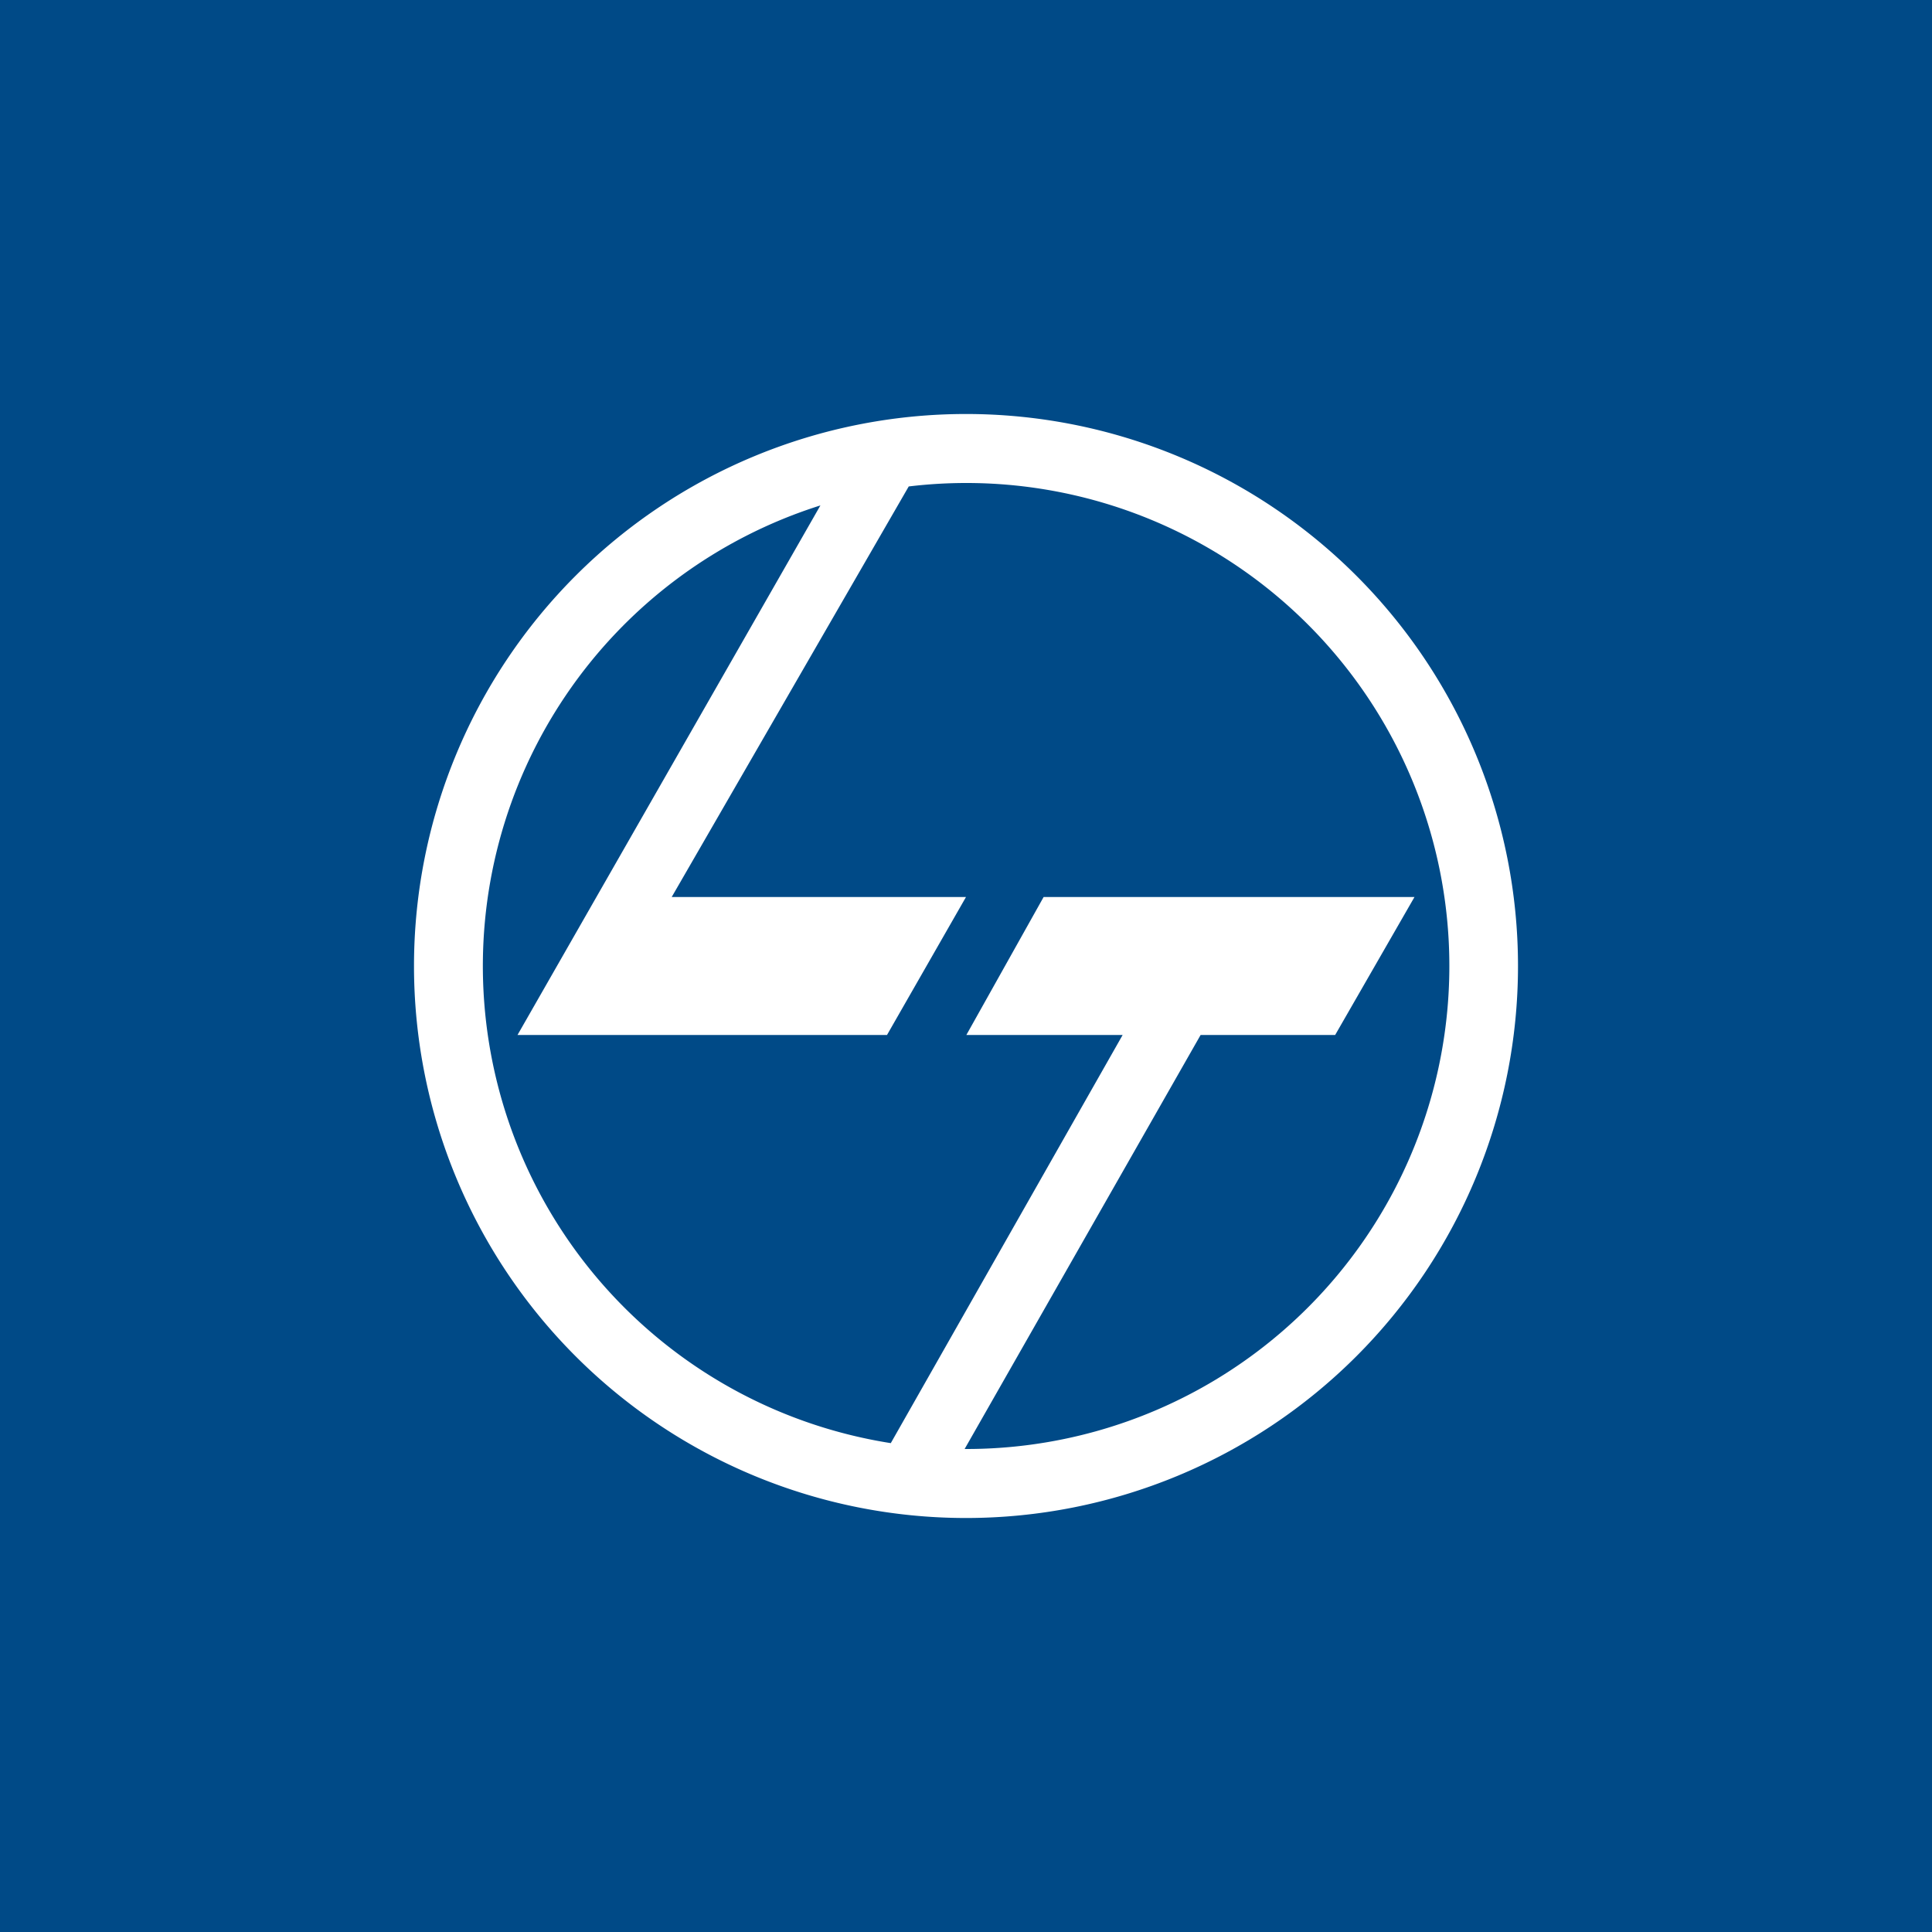 <!-- by TradingView --><svg xmlns="http://www.w3.org/2000/svg" width="56" height="56"><path fill="#004A87" d="M0 0h56v56H0z"/><path fill-rule="evenodd" d="M28 42a14 14 0 10-1.66-27.9L19.47 26H28l-2.29 4H15l8.78-15.35a14 14 0 002.04 27.18L32.54 30h-4.53l2.24-4H41l-2.3 4h-3.9l-6.84 12H28zm0 2a16 16 0 100-32 16 16 0 000 32z" fill="#fff"/></svg>